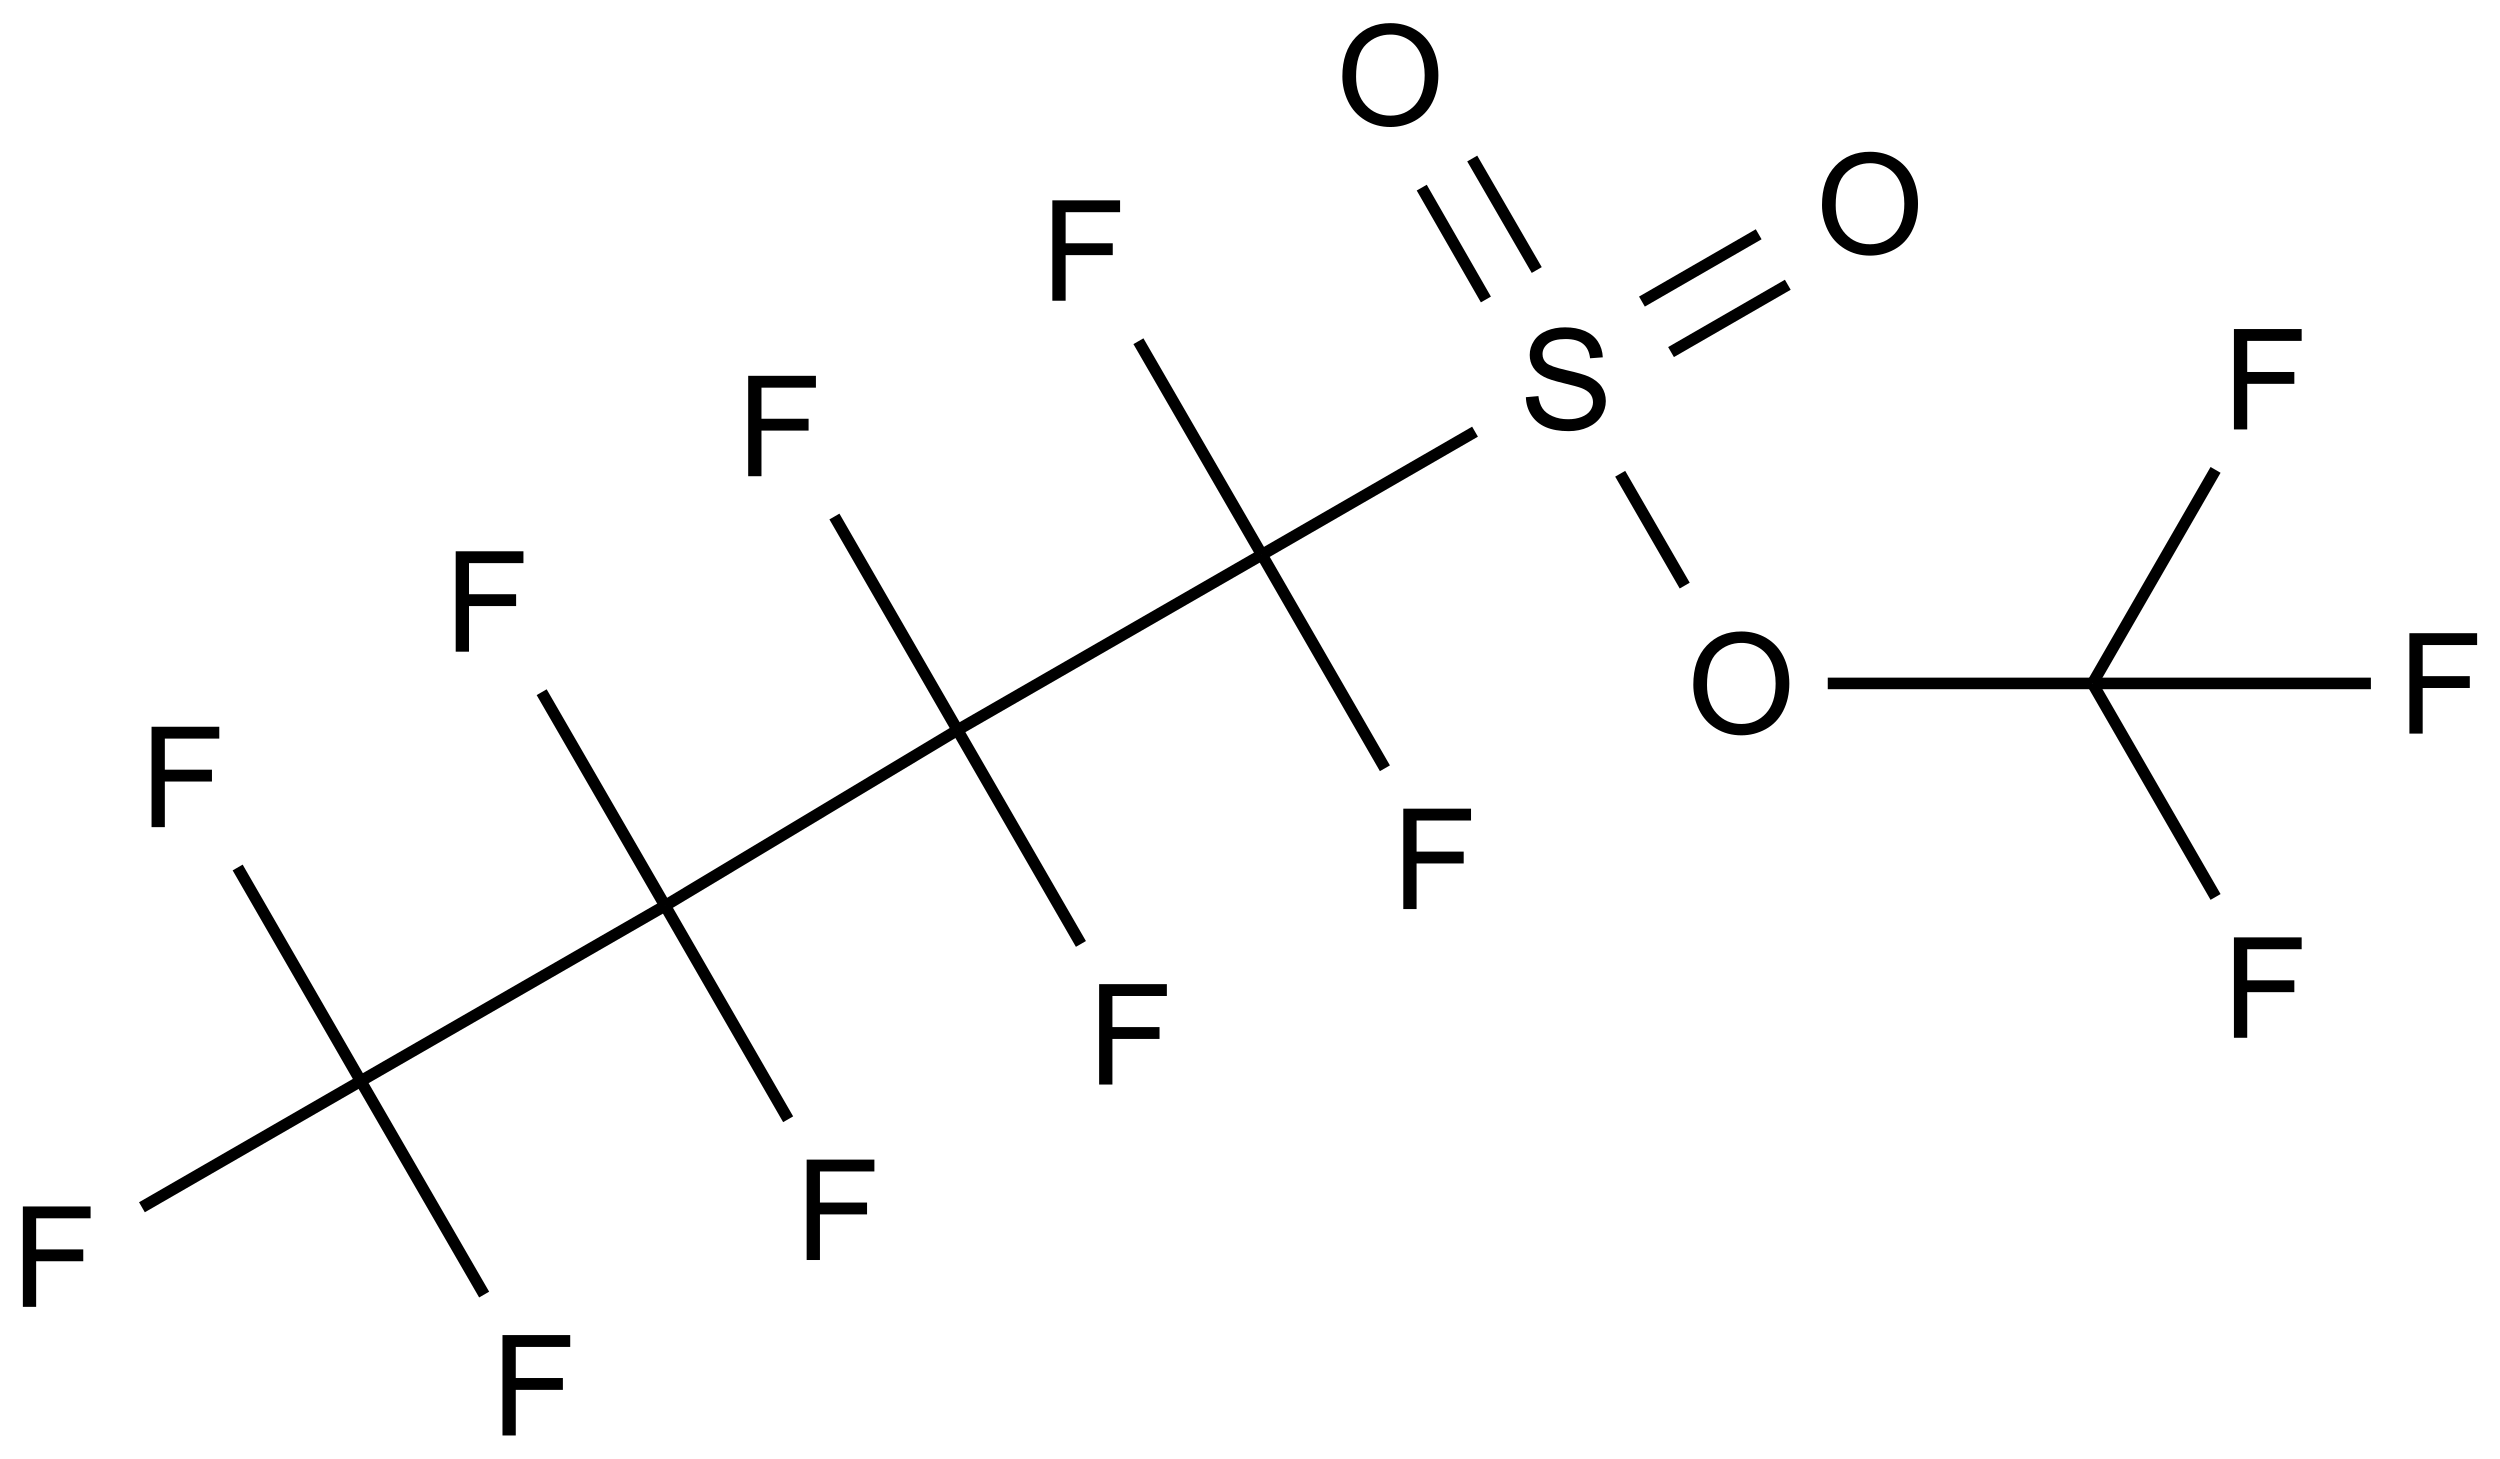 <?xml version="1.0" encoding="UTF-8"?>
<svg xmlns="http://www.w3.org/2000/svg" xmlns:xlink="http://www.w3.org/1999/xlink" width="713" height="416" viewBox="0 0 713 416">
<defs>
<g>
<g id="glyph-0-0">
<path d="M 5 0 L 5 -25 L 25 -25 L 25 0 Z M 5.625 -0.625 L 24.375 -0.625 L 24.375 -24.375 L 5.625 -24.375 Z M 5.625 -0.625 "/>
</g>
<g id="glyph-0-1">
<path d="M 1.797 -9.199 L 5.371 -9.512 C 5.539 -8.074 5.934 -6.898 6.551 -5.984 C 7.168 -5.062 8.129 -4.32 9.434 -3.758 C 10.734 -3.188 12.199 -2.906 13.828 -2.91 C 15.273 -2.906 16.547 -3.121 17.656 -3.555 C 18.758 -3.98 19.582 -4.57 20.125 -5.32 C 20.664 -6.07 20.934 -6.887 20.938 -7.773 C 20.934 -8.668 20.676 -9.453 20.156 -10.125 C 19.633 -10.797 18.773 -11.359 17.578 -11.816 C 16.809 -12.113 15.109 -12.578 12.48 -13.211 C 9.848 -13.84 8.004 -14.438 6.953 -15 C 5.582 -15.715 4.562 -16.602 3.895 -17.664 C 3.223 -18.723 2.887 -19.91 2.891 -21.23 C 2.887 -22.672 3.297 -24.023 4.121 -25.281 C 4.938 -26.535 6.137 -27.488 7.715 -28.145 C 9.289 -28.793 11.039 -29.121 12.969 -29.121 C 15.086 -29.121 16.957 -28.777 18.582 -28.094 C 20.199 -27.41 21.449 -26.406 22.324 -25.078 C 23.195 -23.75 23.664 -22.246 23.73 -20.566 L 20.098 -20.293 C 19.902 -22.098 19.238 -23.465 18.113 -24.395 C 16.984 -25.316 15.324 -25.781 13.125 -25.781 C 10.832 -25.781 9.16 -25.359 8.113 -24.52 C 7.062 -23.68 6.539 -22.668 6.543 -21.484 C 6.539 -20.453 6.91 -19.605 7.656 -18.945 C 8.383 -18.277 10.285 -17.598 13.367 -16.902 C 16.445 -16.203 18.559 -15.594 19.707 -15.078 C 21.371 -14.305 22.602 -13.332 23.398 -12.156 C 24.188 -10.977 24.586 -9.621 24.59 -8.086 C 24.586 -6.562 24.148 -5.125 23.281 -3.777 C 22.406 -2.43 21.152 -1.383 19.52 -0.633 C 17.883 0.113 16.047 0.484 14.004 0.488 C 11.41 0.484 9.238 0.109 7.488 -0.645 C 5.738 -1.398 4.363 -2.531 3.367 -4.051 C 2.371 -5.566 1.848 -7.285 1.797 -9.199 Z M 1.797 -9.199 "/>
</g>
<g id="glyph-0-2">
<path d="M 3.281 0 L 3.281 -28.633 L 22.598 -28.633 L 22.598 -25.254 L 7.07 -25.254 L 7.07 -16.387 L 20.508 -16.387 L 20.508 -13.008 L 7.07 -13.008 L 7.07 0 Z M 3.281 0 "/>
</g>
<g id="glyph-0-3">
<path d="M 1.934 -13.945 C 1.934 -18.695 3.207 -22.414 5.762 -25.105 C 8.309 -27.793 11.605 -29.137 15.645 -29.141 C 18.285 -29.137 20.668 -28.508 22.793 -27.246 C 24.914 -25.98 26.531 -24.219 27.645 -21.961 C 28.758 -19.703 29.312 -17.141 29.316 -14.277 C 29.312 -11.371 28.727 -8.773 27.559 -6.484 C 26.383 -4.191 24.723 -2.457 22.578 -1.277 C 20.426 -0.102 18.109 0.484 15.625 0.488 C 12.926 0.484 10.516 -0.164 8.398 -1.465 C 6.273 -2.766 4.668 -4.543 3.574 -6.797 C 2.48 -9.047 1.934 -11.43 1.934 -13.945 Z M 5.84 -13.887 C 5.836 -10.434 6.762 -7.715 8.621 -5.73 C 10.473 -3.746 12.801 -2.754 15.605 -2.754 C 18.453 -2.754 20.801 -3.754 22.645 -5.762 C 24.484 -7.762 25.406 -10.609 25.41 -14.297 C 25.406 -16.625 25.012 -18.656 24.227 -20.398 C 23.438 -22.133 22.285 -23.48 20.77 -24.441 C 19.25 -25.395 17.547 -25.875 15.664 -25.879 C 12.977 -25.875 10.668 -24.953 8.738 -23.113 C 6.801 -21.27 5.836 -18.195 5.84 -13.887 Z M 5.84 -13.887 "/>
</g>
</g>
</defs>
<path fill="none" stroke-width="0.033" stroke-linecap="butt" stroke-linejoin="miter" stroke="rgb(0%, 0%, 0%)" stroke-opacity="1" stroke-miterlimit="10" d="M 3.437 1.368 L 2.569 1.868 " transform="matrix(100, 0, 0, 100, 16.178, 21.412)"/>
<path fill="none" stroke-width="0.033" stroke-linecap="butt" stroke-linejoin="miter" stroke="rgb(0%, 0%, 0%)" stroke-opacity="1" stroke-miterlimit="10" d="M 3.437 1.368 L 4.045 1.017 " transform="matrix(100, 0, 0, 100, 16.178, 21.412)"/>
<path fill="none" stroke-width="0.033" stroke-linecap="butt" stroke-linejoin="miter" stroke="rgb(0%, 0%, 0%)" stroke-opacity="1" stroke-miterlimit="10" d="M 3.437 1.368 L 3.085 0.759 " transform="matrix(100, 0, 0, 100, 16.178, 21.412)"/>
<path fill="none" stroke-width="0.033" stroke-linecap="butt" stroke-linejoin="miter" stroke="rgb(0%, 0%, 0%)" stroke-opacity="1" stroke-miterlimit="10" d="M 3.437 1.368 L 3.788 1.977 " transform="matrix(100, 0, 0, 100, 16.178, 21.412)"/>
<path fill="none" stroke-width="0.033" stroke-linecap="butt" stroke-linejoin="miter" stroke="rgb(0%, 0%, 0%)" stroke-opacity="1" stroke-miterlimit="10" d="M 2.569 1.868 L 1.735 2.369 " transform="matrix(100, 0, 0, 100, 16.178, 21.412)"/>
<path fill="none" stroke-width="0.033" stroke-linecap="butt" stroke-linejoin="miter" stroke="rgb(0%, 0%, 0%)" stroke-opacity="1" stroke-miterlimit="10" d="M 2.569 1.868 L 2.921 2.478 " transform="matrix(100, 0, 0, 100, 16.178, 21.412)"/>
<path fill="none" stroke-width="0.033" stroke-linecap="butt" stroke-linejoin="miter" stroke="rgb(0%, 0%, 0%)" stroke-opacity="1" stroke-miterlimit="10" d="M 2.569 1.868 L 2.218 1.259 " transform="matrix(100, 0, 0, 100, 16.178, 21.412)"/>
<path fill="none" stroke-width="0.033" stroke-linecap="butt" stroke-linejoin="miter" stroke="rgb(0%, 0%, 0%)" stroke-opacity="1" stroke-miterlimit="10" d="M 4.459 1.137 L 4.643 1.456 " transform="matrix(100, 0, 0, 100, 16.178, 21.412)"/>
<path fill="none" stroke-width="0.033" stroke-linecap="butt" stroke-linejoin="miter" stroke="rgb(0%, 0%, 0%)" stroke-opacity="1" stroke-miterlimit="10" d="M 4.221 0.556 L 4.037 0.238 " transform="matrix(100, 0, 0, 100, 16.178, 21.412)"/>
<path fill="none" stroke-width="0.033" stroke-linecap="butt" stroke-linejoin="miter" stroke="rgb(0%, 0%, 0%)" stroke-opacity="1" stroke-miterlimit="10" d="M 4.076 0.64 L 3.893 0.321 " transform="matrix(100, 0, 0, 100, 16.178, 21.412)"/>
<path fill="none" stroke-width="0.033" stroke-linecap="butt" stroke-linejoin="miter" stroke="rgb(0%, 0%, 0%)" stroke-opacity="1" stroke-miterlimit="10" d="M 4.604 0.79 L 4.937 0.598 " transform="matrix(100, 0, 0, 100, 16.178, 21.412)"/>
<path fill="none" stroke-width="0.033" stroke-linecap="butt" stroke-linejoin="miter" stroke="rgb(0%, 0%, 0%)" stroke-opacity="1" stroke-miterlimit="10" d="M 4.521 0.646 L 4.854 0.454 " transform="matrix(100, 0, 0, 100, 16.178, 21.412)"/>
<path fill="none" stroke-width="0.033" stroke-linecap="butt" stroke-linejoin="miter" stroke="rgb(0%, 0%, 0%)" stroke-opacity="1" stroke-miterlimit="10" d="M 1.735 2.369 L 0.867 2.869 " transform="matrix(100, 0, 0, 100, 16.178, 21.412)"/>
<path fill="none" stroke-width="0.033" stroke-linecap="butt" stroke-linejoin="miter" stroke="rgb(0%, 0%, 0%)" stroke-opacity="1" stroke-miterlimit="10" d="M 1.735 2.369 L 1.383 1.76 " transform="matrix(100, 0, 0, 100, 16.178, 21.412)"/>
<path fill="none" stroke-width="0.033" stroke-linecap="butt" stroke-linejoin="miter" stroke="rgb(0%, 0%, 0%)" stroke-opacity="1" stroke-miterlimit="10" d="M 1.735 2.369 L 2.086 2.978 " transform="matrix(100, 0, 0, 100, 16.178, 21.412)"/>
<path fill="none" stroke-width="0.033" stroke-linecap="butt" stroke-linejoin="miter" stroke="rgb(0%, 0%, 0%)" stroke-opacity="1" stroke-miterlimit="10" d="M 5.051 1.735 L 5.806 1.735 " transform="matrix(100, 0, 0, 100, 16.178, 21.412)"/>
<path fill="none" stroke-width="0.033" stroke-linecap="butt" stroke-linejoin="miter" stroke="rgb(0%, 0%, 0%)" stroke-opacity="1" stroke-miterlimit="10" d="M 0.867 2.869 L 0.243 3.229 " transform="matrix(100, 0, 0, 100, 16.178, 21.412)"/>
<path fill="none" stroke-width="0.033" stroke-linecap="butt" stroke-linejoin="miter" stroke="rgb(0%, 0%, 0%)" stroke-opacity="1" stroke-miterlimit="10" d="M 0.867 2.869 L 1.219 3.478 " transform="matrix(100, 0, 0, 100, 16.178, 21.412)"/>
<path fill="none" stroke-width="0.033" stroke-linecap="butt" stroke-linejoin="miter" stroke="rgb(0%, 0%, 0%)" stroke-opacity="1" stroke-miterlimit="10" d="M 0.867 2.869 L 0.516 2.26 " transform="matrix(100, 0, 0, 100, 16.178, 21.412)"/>
<path fill="none" stroke-width="0.033" stroke-linecap="butt" stroke-linejoin="miter" stroke="rgb(0%, 0%, 0%)" stroke-opacity="1" stroke-miterlimit="10" d="M 5.806 1.735 L 6.157 2.344 " transform="matrix(100, 0, 0, 100, 16.178, 21.412)"/>
<path fill="none" stroke-width="0.033" stroke-linecap="butt" stroke-linejoin="miter" stroke="rgb(0%, 0%, 0%)" stroke-opacity="1" stroke-miterlimit="10" d="M 5.806 1.735 L 6.6 1.735 " transform="matrix(100, 0, 0, 100, 16.178, 21.412)"/>
<path fill="none" stroke-width="0.033" stroke-linecap="butt" stroke-linejoin="miter" stroke="rgb(0%, 0%, 0%)" stroke-opacity="1" stroke-miterlimit="10" d="M 5.806 1.735 L 6.157 1.126 " transform="matrix(100, 0, 0, 100, 16.178, 21.412)"/>
<g fill="rgb(0%, 0%, 0%)" fill-opacity="1">
<use xlink:href="#glyph-0-1" x="433.387" y="122.477"/>
</g>
<g fill="rgb(0%, 0%, 0%)" fill-opacity="1">
<use xlink:href="#glyph-0-2" x="296.848" y="85.77"/>
</g>
<g fill="rgb(0%, 0%, 0%)" fill-opacity="1">
<use xlink:href="#glyph-0-2" x="396.938" y="259.266"/>
</g>
<g fill="rgb(0%, 0%, 0%)" fill-opacity="1">
<use xlink:href="#glyph-0-2" x="310.191" y="309.312"/>
</g>
<g fill="rgb(0%, 0%, 0%)" fill-opacity="1">
<use xlink:href="#glyph-0-2" x="210.102" y="135.816"/>
</g>
<g fill="rgb(0%, 0%, 0%)" fill-opacity="1">
<use xlink:href="#glyph-0-3" x="481" y="209.234"/>
</g>
<g fill="rgb(0%, 0%, 0%)" fill-opacity="1">
<use xlink:href="#glyph-0-3" x="380.91" y="35.738"/>
</g>
<g fill="rgb(0%, 0%, 0%)" fill-opacity="1">
<use xlink:href="#glyph-0-3" x="517.703" y="72.422"/>
</g>
<g fill="rgb(0%, 0%, 0%)" fill-opacity="1">
<use xlink:href="#glyph-0-2" x="126.688" y="185.859"/>
</g>
<g fill="rgb(0%, 0%, 0%)" fill-opacity="1">
<use xlink:href="#glyph-0-2" x="226.777" y="359.355"/>
</g>
<g fill="rgb(0%, 0%, 0%)" fill-opacity="1">
<use xlink:href="#glyph-0-2" x="3.238" y="372.715"/>
</g>
<g fill="rgb(0%, 0%, 0%)" fill-opacity="1">
<use xlink:href="#glyph-0-2" x="140.027" y="409.398"/>
</g>
<g fill="rgb(0%, 0%, 0%)" fill-opacity="1">
<use xlink:href="#glyph-0-2" x="39.941" y="235.902"/>
</g>
<g fill="rgb(0%, 0%, 0%)" fill-opacity="1">
<use xlink:href="#glyph-0-2" x="633.836" y="295.973"/>
</g>
<g fill="rgb(0%, 0%, 0%)" fill-opacity="1">
<use xlink:href="#glyph-0-2" x="683.879" y="209.223"/>
</g>
<g fill="rgb(0%, 0%, 0%)" fill-opacity="1">
<use xlink:href="#glyph-0-2" x="633.836" y="122.477"/>
</g>
</svg>
